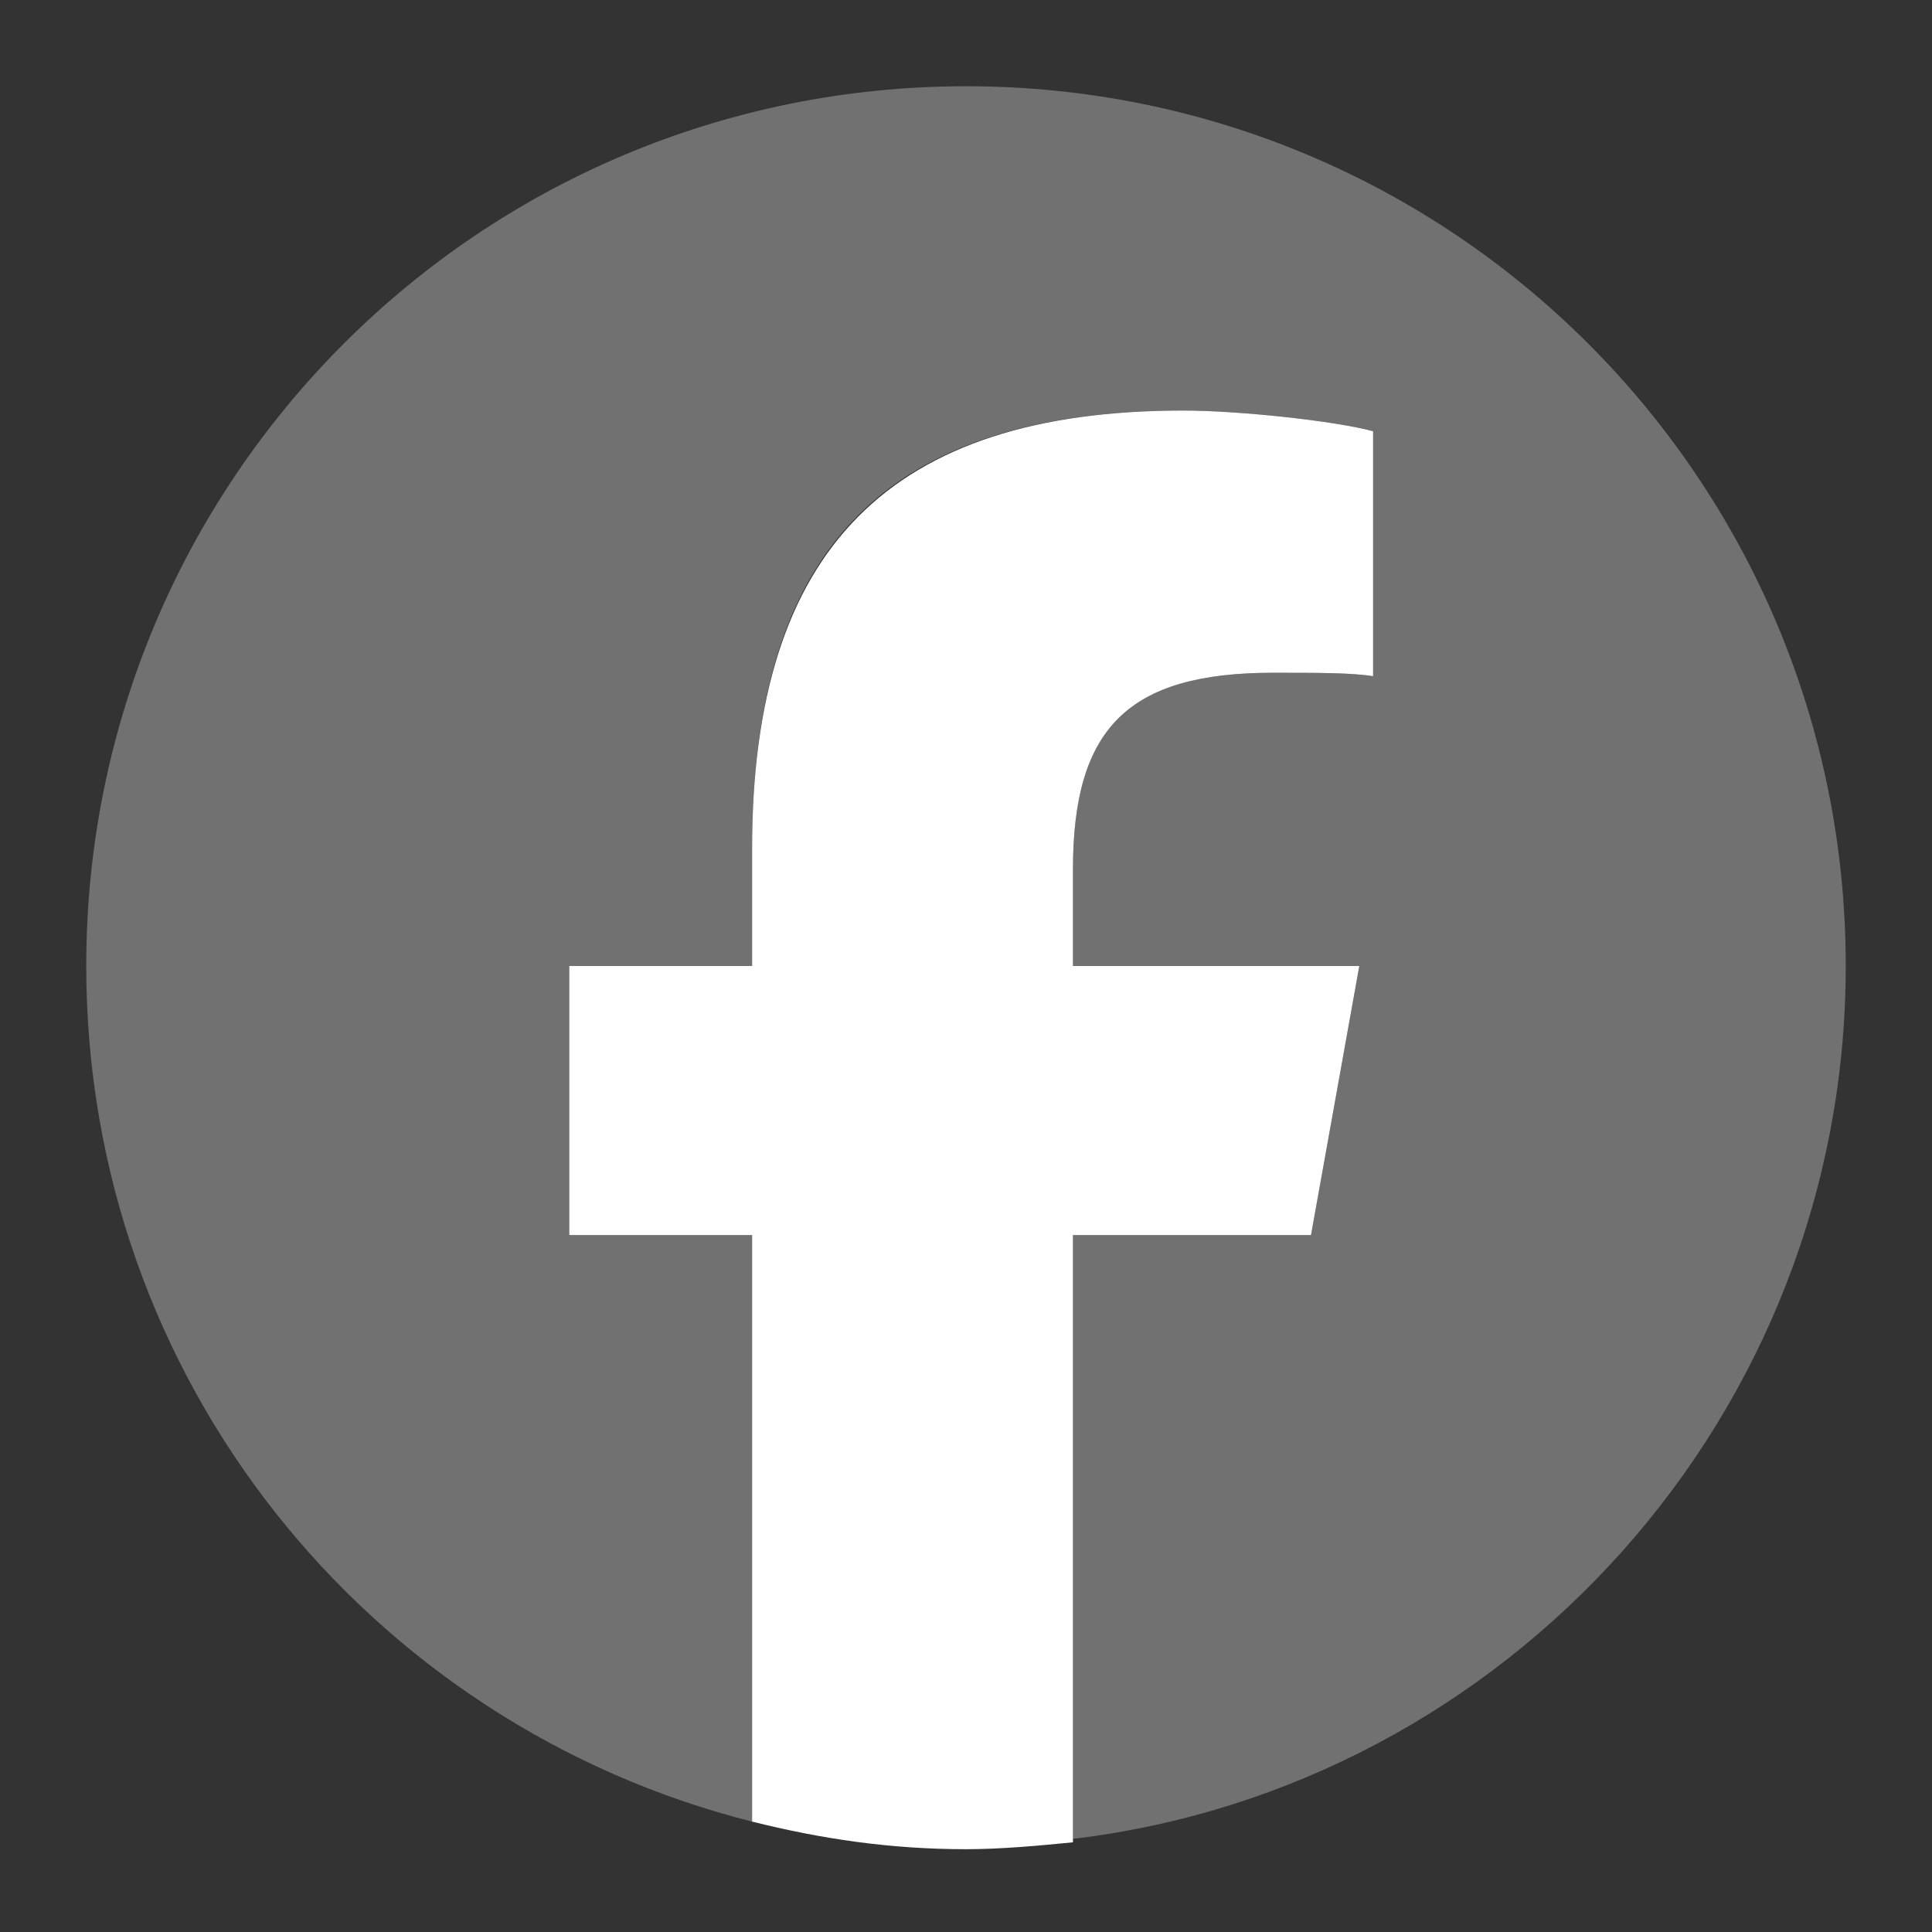 <?xml version="1.0" encoding="utf-8"?>
<!-- Generator: Adobe Illustrator 27.7.0, SVG Export Plug-In . SVG Version: 6.00 Build 0)  -->
<svg version="1.1" id="レイヤー_1" xmlns="http://www.w3.org/2000/svg" xmlns:xlink="http://www.w3.org/1999/xlink" x="0px"
	 y="0px" width="56px" height="56px" viewBox="0 0 56 56" style="enable-background:new 0 0 56 56;" xml:space="preserve">
<rect x="0" y="0" width="56" height="56" fill="#333333" stroke="none"/>
<style type="text/css">
	.st0{fill:#727171;}
	.st1{fill:#FFFFFF;}
</style>
<g id="Logo">
	<path id="Initiator" class="st0" d="M53.5,28C53.5,13.9,42.1,2.5,28,2.5S2.5,13.9,2.5,28c0,12,8.2,22,19.3,24.8v-17h-5.3V28h5.3
		v-3.4c0-8.7,3.9-12.7,12.5-12.7c1.6,0,4.4,0.3,5.5,0.6v7.1c-0.6-0.1-1.6-0.1-2.9-0.1c-4.2,0-5.8,1.6-5.8,5.7V28h8.3L38,35.8h-6.9
		v17.5C43.7,51.8,53.5,41,53.5,28z"/>
	<path id="F" class="st1" d="M38,35.8l1.4-7.8h-8.3v-2.8c0-4.1,1.6-5.7,5.8-5.7c1.3,0,2.3,0,2.9,0.1v-7.1c-1.1-0.3-3.9-0.6-5.5-0.6
		c-8.5,0-12.5,4-12.5,12.7V28h-5.3v7.8h5.3v17c2,0.5,4,0.8,6.2,0.8c1,0,2.1-0.1,3.1-0.2V35.8H38z"/>
</g>
</svg>
